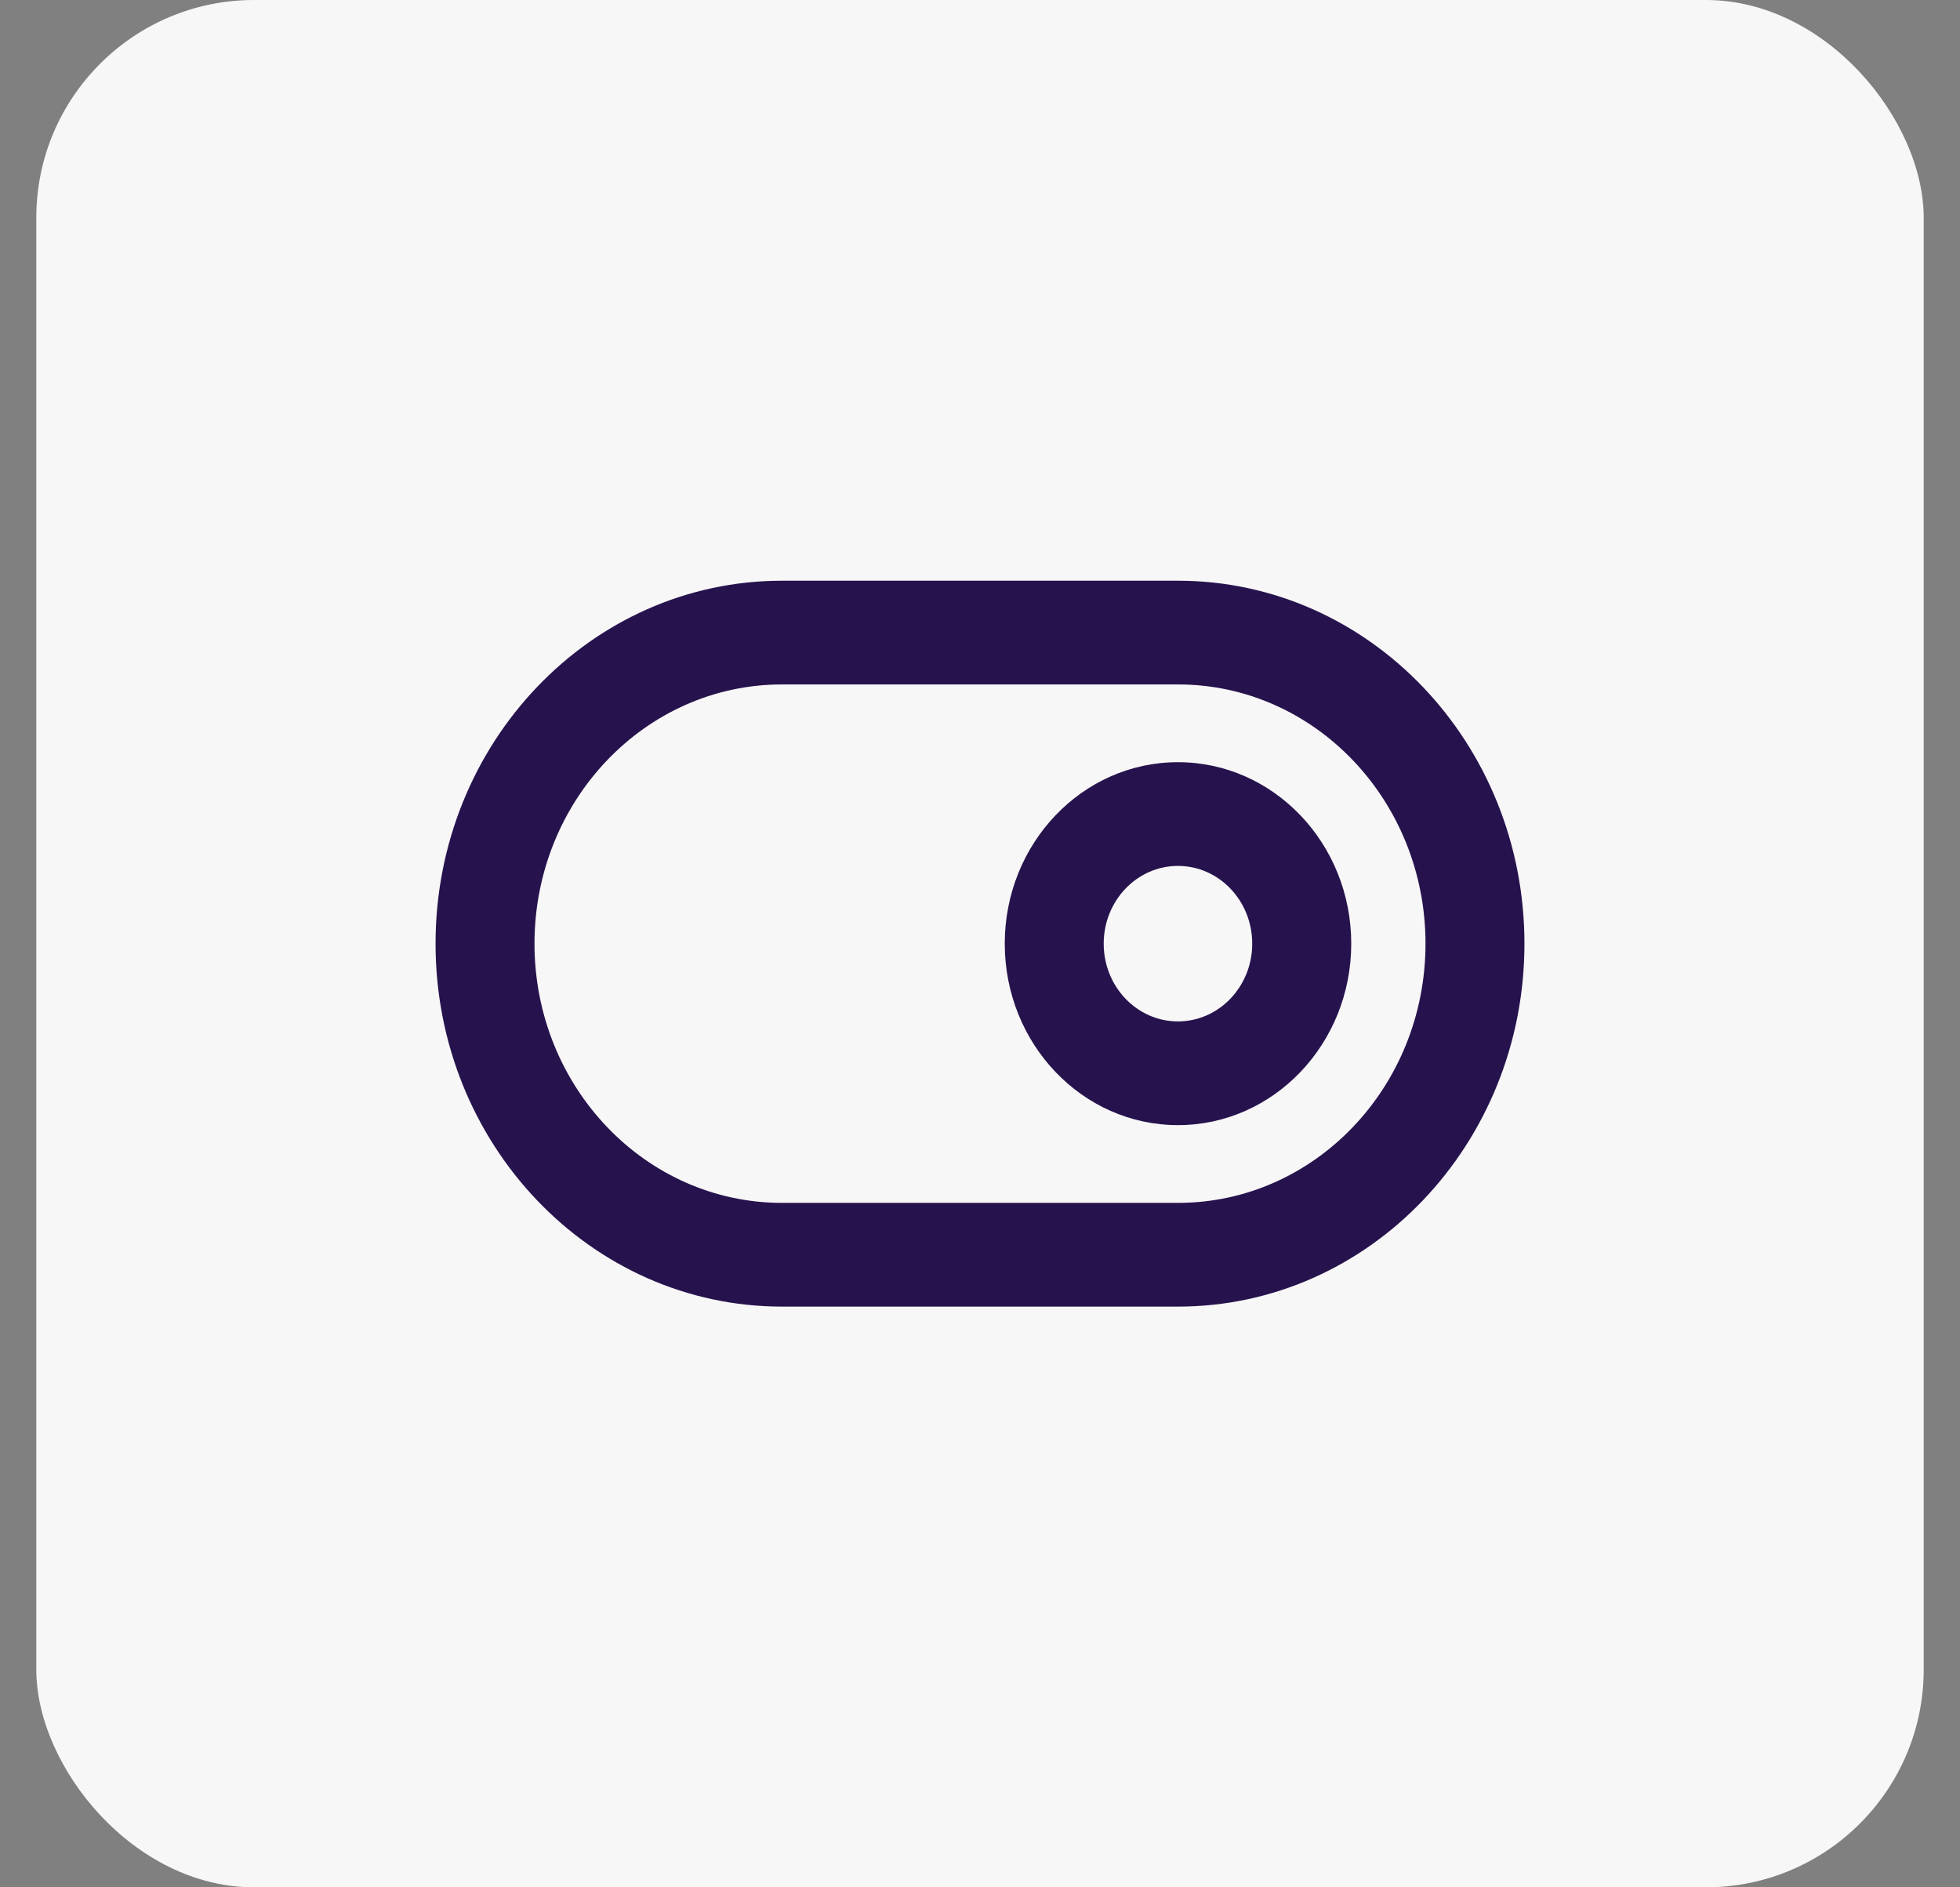 <svg xmlns="http://www.w3.org/2000/svg" width="27" height="26" fill="none" viewBox="0 0 27 26"><rect x="0" y="0" width="27" height="26" fill="#808080" stroke="none"/><rect width="26" height="26" x=".5" fill="#F8F7F7" rx="3"/><path fill="#26134D" fill-rule="evenodd" d="M6 13c0-2.761 2.137-5 4.773-5h5.454C18.863 8 21 10.239 21 13s-2.137 5-4.773 5h-5.454C8.137 18 6 15.761 6 13Zm4.773-3.571c-1.883 0-3.41 1.599-3.41 3.571 0 1.972 1.527 3.571 3.41 3.571h5.454c1.883 0 3.41-1.599 3.41-3.571 0-1.972-1.527-3.571-3.41-3.571h-5.454Zm5.454 2.5c-.565 0-1.023.48-1.023 1.071 0 .592.458 1.071 1.023 1.071s1.023-.48 1.023-1.071c0-.592-.458-1.071-1.023-1.071ZM13.841 13c0-1.38 1.068-2.5 2.386-2.5s2.387 1.12 2.387 2.5-1.069 2.5-2.387 2.5-2.386-1.12-2.386-2.5Z" clip-rule="evenodd"/></svg>